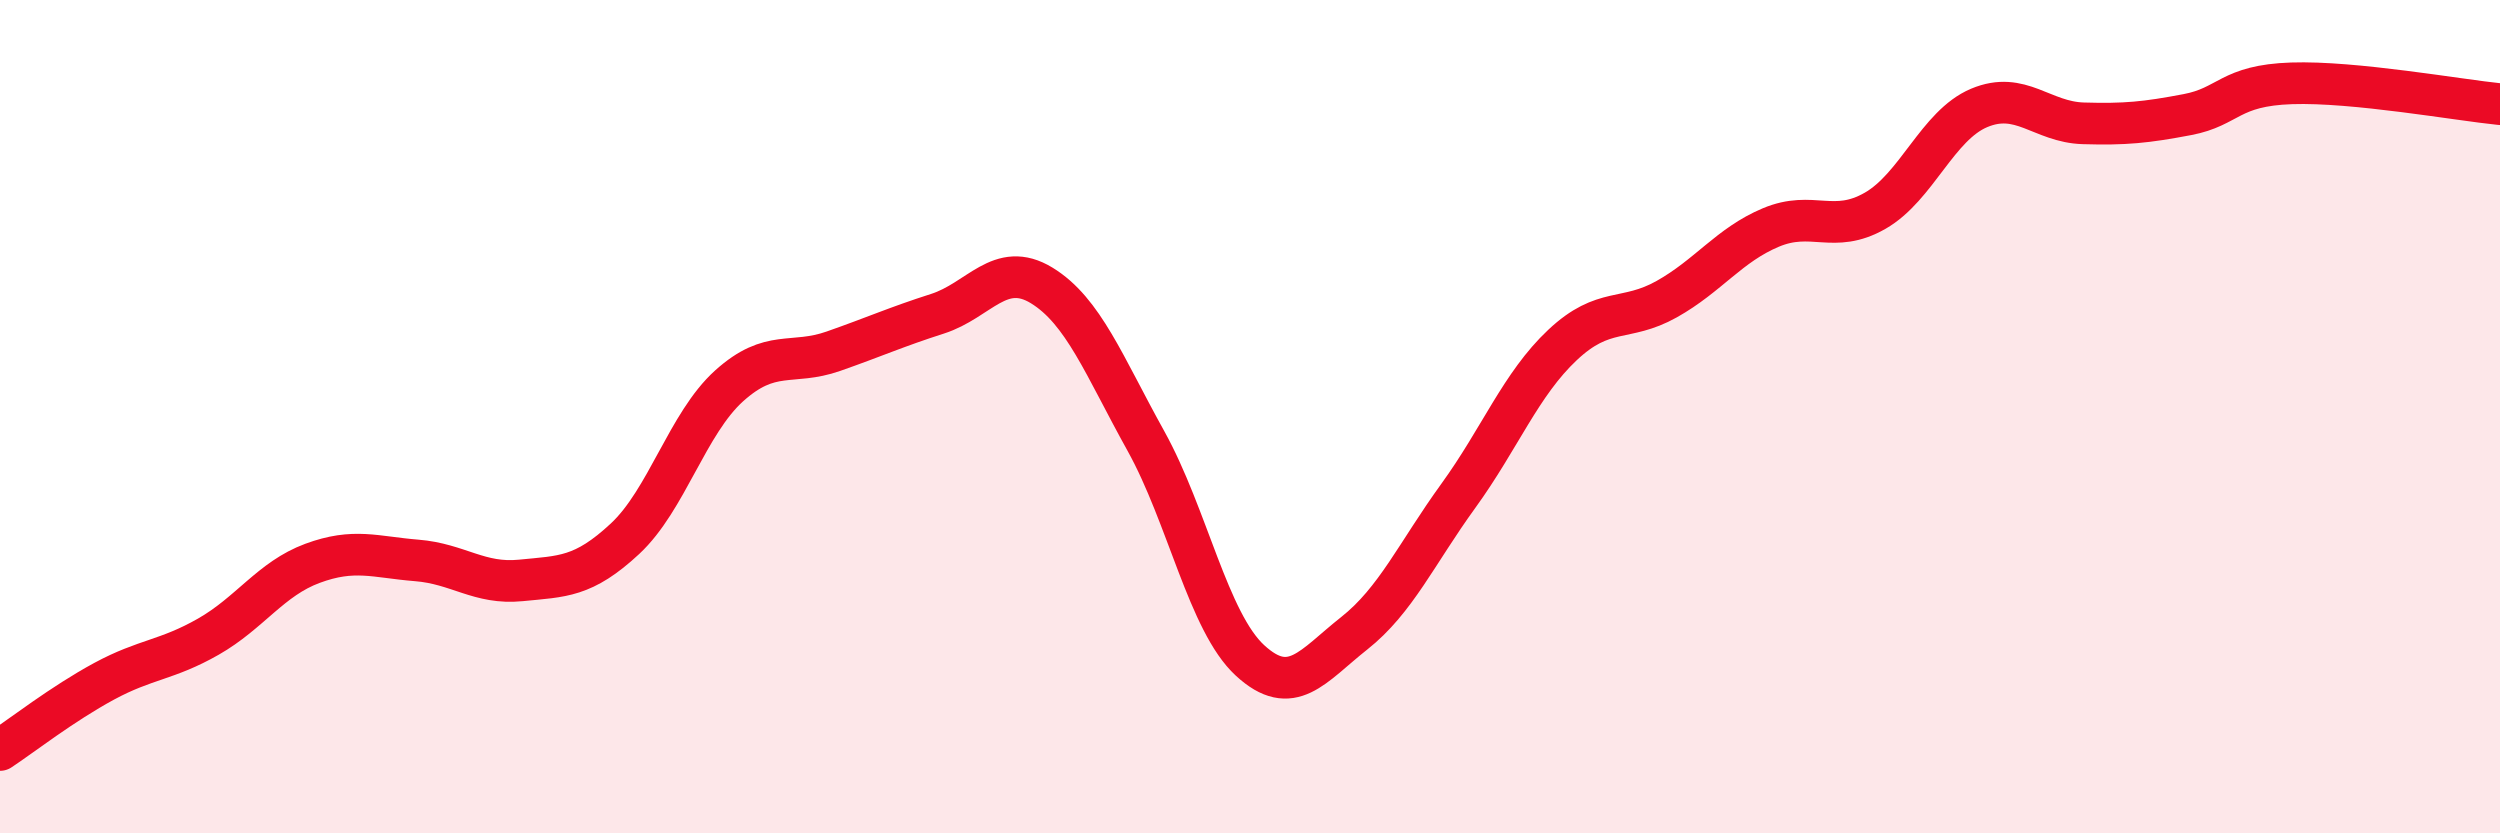 
    <svg width="60" height="20" viewBox="0 0 60 20" xmlns="http://www.w3.org/2000/svg">
      <path
        d="M 0,18 C 0.5,17.67 1.5,16.89 2.5,16.35 C 3.5,15.81 4,15.85 5,15.28 C 6,14.71 6.5,13.89 7.5,13.52 C 8.5,13.15 9,13.37 10,13.45 C 11,13.53 11.5,14.03 12.5,13.93 C 13.5,13.83 14,13.86 15,12.93 C 16,12 16.5,10.16 17.5,9.26 C 18.5,8.36 19,8.78 20,8.43 C 21,8.08 21.5,7.85 22.5,7.53 C 23.5,7.21 24,6.24 25,6.85 C 26,7.46 26.5,8.78 27.5,10.58 C 28.5,12.38 29,14.93 30,15.85 C 31,16.77 31.5,15.99 32.5,15.2 C 33.5,14.41 34,13.28 35,11.9 C 36,10.52 36.5,9.22 37.5,8.28 C 38.5,7.34 39,7.74 40,7.18 C 41,6.62 41.5,5.88 42.5,5.46 C 43.5,5.04 44,5.63 45,5.06 C 46,4.49 46.5,3.01 47.5,2.59 C 48.5,2.17 49,2.93 50,2.96 C 51,2.99 51.5,2.94 52.5,2.75 C 53.5,2.56 53.5,2.05 55,2 C 56.5,1.95 59,2.4 60,2.5L60 20L0 20Z"
        fill="#EB0A25"
        opacity="0.1"
        stroke-linecap="round"
        stroke-linejoin="round"
      />
      <path
        d="M 0,18 C 0.5,17.67 1.5,16.89 2.5,16.35 C 3.5,15.81 4,15.85 5,15.28 C 6,14.71 6.5,13.89 7.5,13.52 C 8.5,13.15 9,13.37 10,13.45 C 11,13.53 11.5,14.03 12.5,13.93 C 13.5,13.83 14,13.86 15,12.93 C 16,12 16.5,10.16 17.5,9.26 C 18.5,8.36 19,8.78 20,8.43 C 21,8.08 21.5,7.85 22.5,7.53 C 23.5,7.21 24,6.24 25,6.85 C 26,7.46 26.5,8.78 27.5,10.58 C 28.5,12.38 29,14.93 30,15.85 C 31,16.77 31.5,15.99 32.5,15.2 C 33.5,14.41 34,13.28 35,11.9 C 36,10.52 36.5,9.22 37.5,8.28 C 38.5,7.34 39,7.74 40,7.18 C 41,6.62 41.5,5.88 42.5,5.46 C 43.5,5.04 44,5.63 45,5.06 C 46,4.49 46.5,3.01 47.5,2.59 C 48.5,2.17 49,2.93 50,2.96 C 51,2.99 51.5,2.94 52.5,2.75 C 53.5,2.56 53.5,2.05 55,2 C 56.5,1.95 59,2.4 60,2.5"
        stroke="#EB0A25"
        stroke-width="1"
        fill="none"
        stroke-linecap="round"
        stroke-linejoin="round"
      />
    </svg>
  